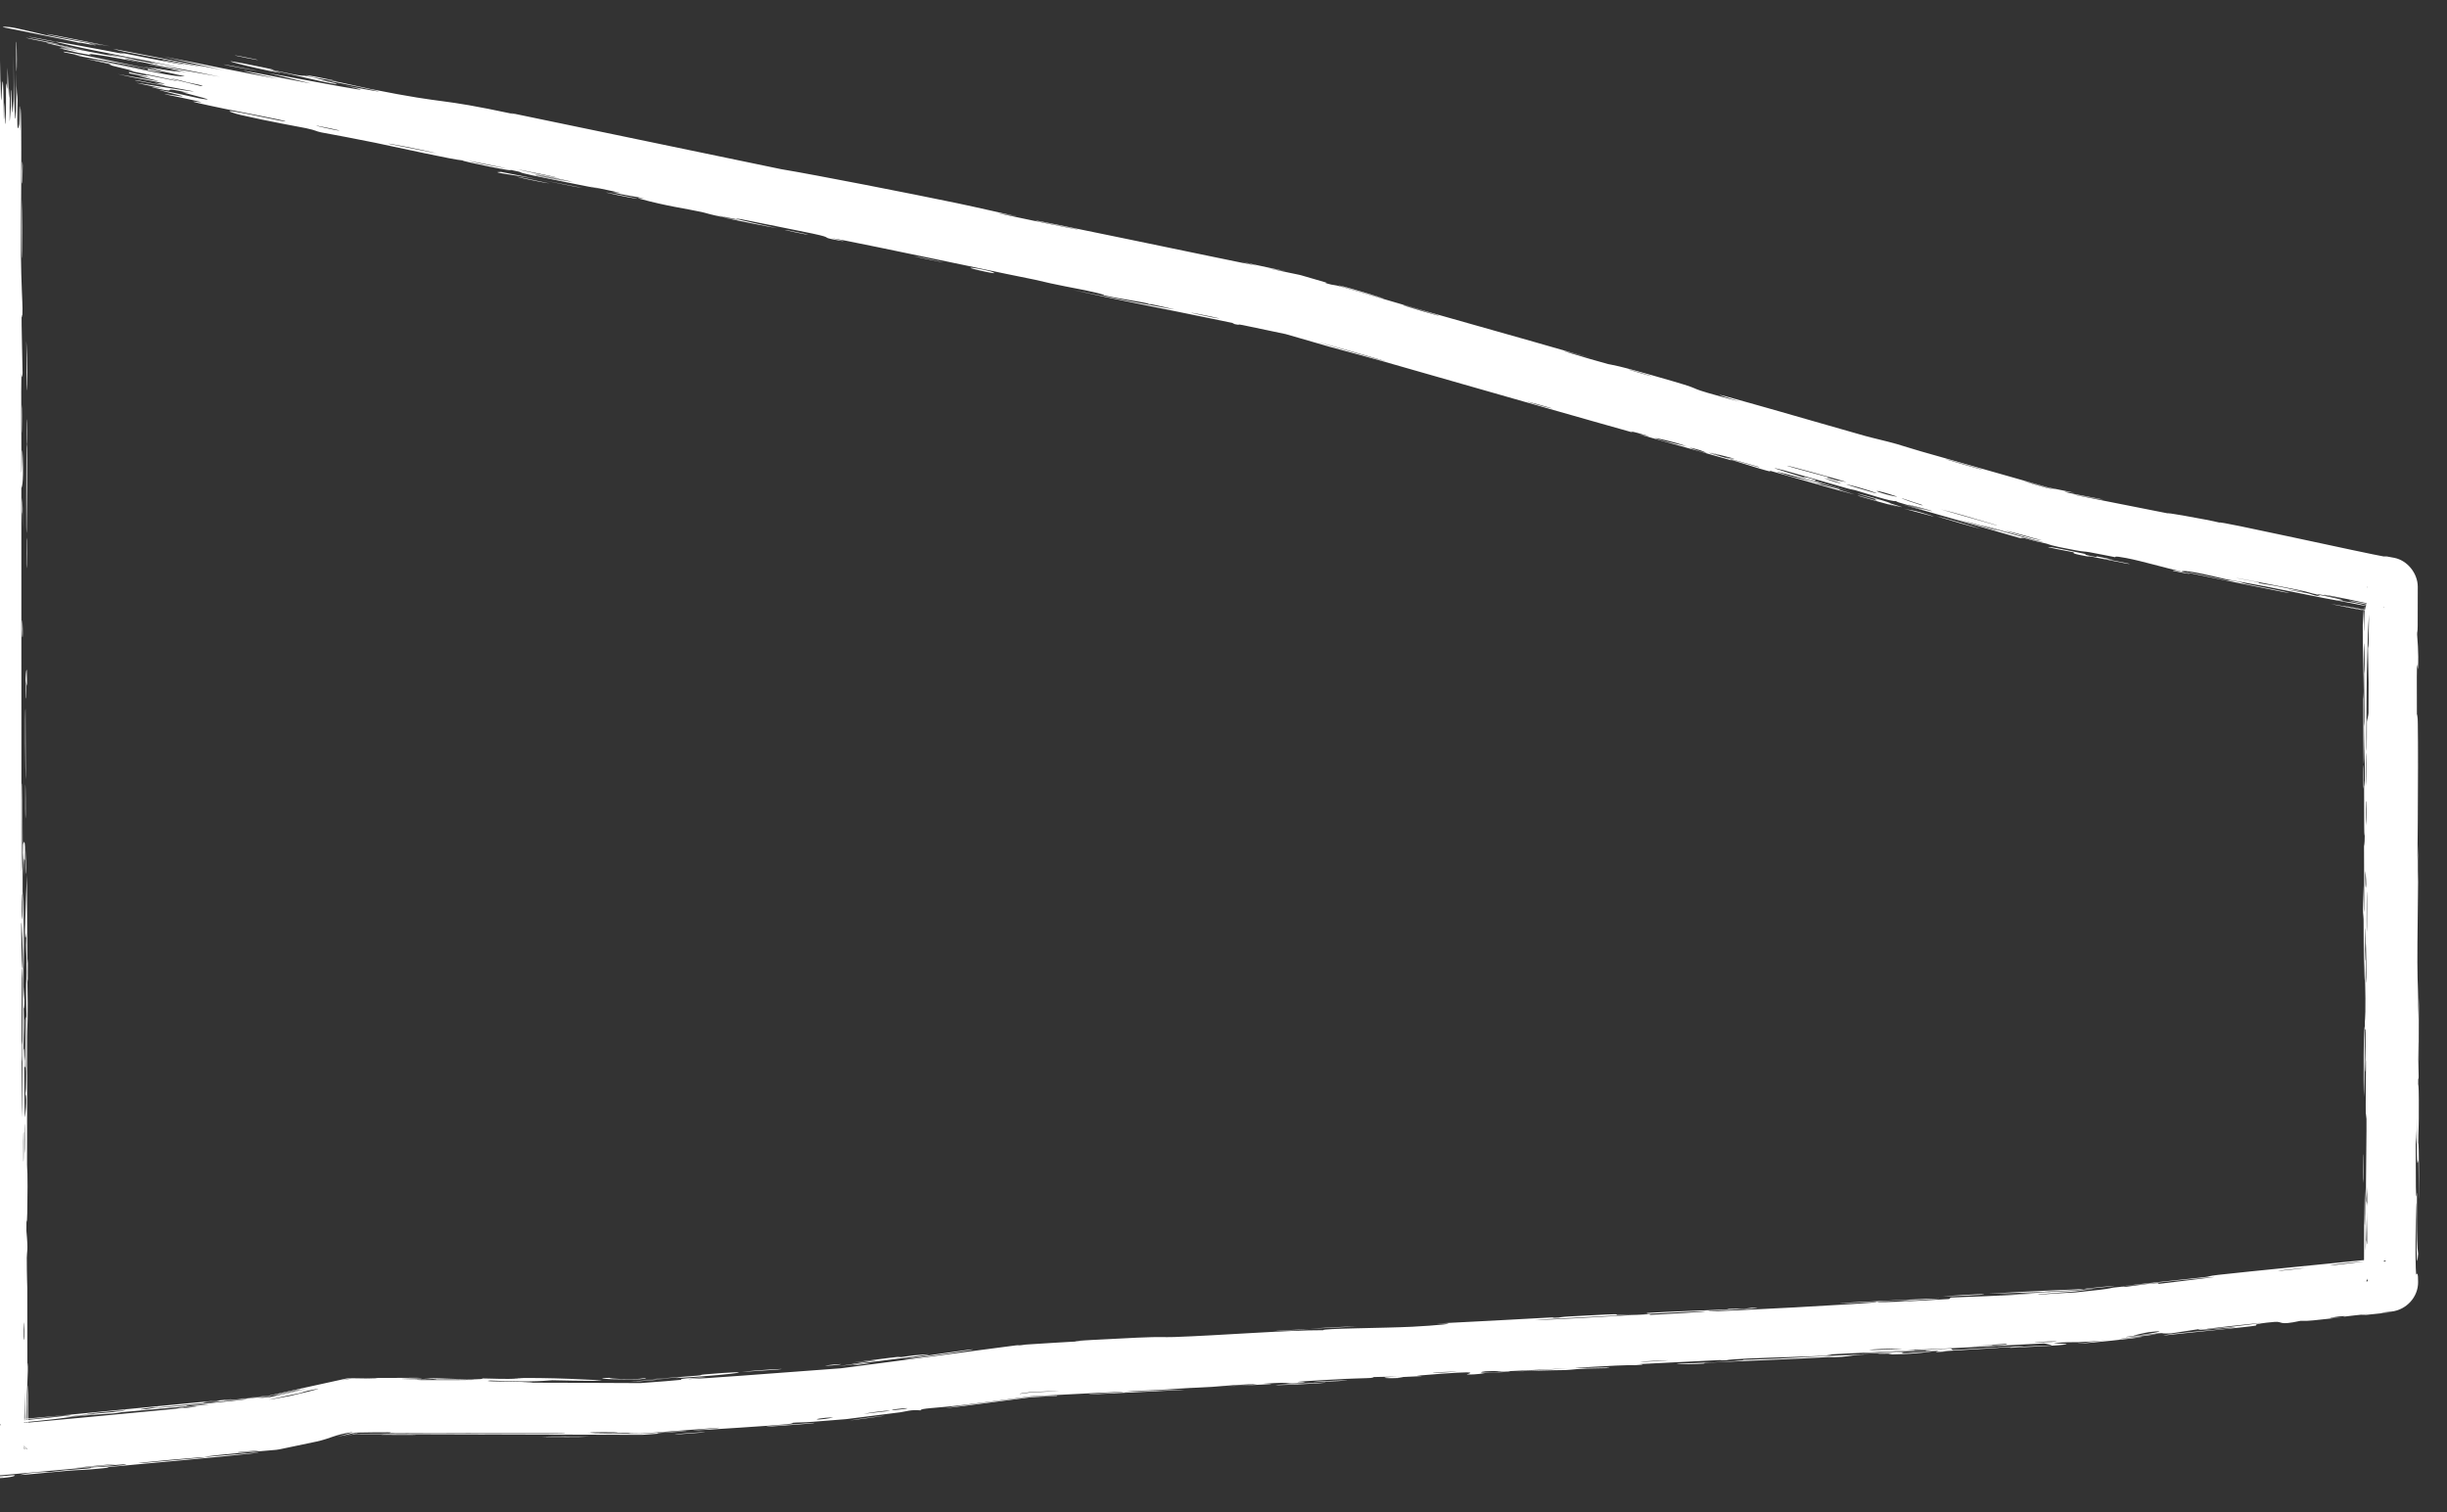 <svg width="563" height="348" viewBox="0 0 563 348" fill="none" xmlns="http://www.w3.org/2000/svg"><rect x="0" y="0" width="563" height="348" fill="#333333" stroke="none"/><g clip-path="url(#a)"><path d="M119.903 40.841C120.876 41.021 124.767 41.865 126.456 42.203C124.504 42.004 116.393 40.191 119.903 40.841ZM295.915 62.451C294.505 62.209 293.095 61.967 291.685 61.726C293.845 62.19 296.413 62.718 298.899 63.233C299 63.253 299.299 63.328 299.398 63.355C301.448 63.942 303.44 64.516 305.089 65.009C305.68 65.186 304.103 64.882 305.504 65.288C306.906 65.695 306.688 65.433 308.735 65.996C311.03 66.629 321.477 69.753 325.108 70.787C334.002 73.319 342.958 75.826 351.895 78.368C356.599 79.7 361.305 81.044 365.995 82.407C351.906 78.547 366.024 82.715 369.977 83.775C370.853 84.009 370.811 83.626 384.883 87.723C393.826 90.327 385.412 88.465 400.431 92.472C389.034 88.857 400.331 92.097 409.346 94.649C410.9 95.089 423.431 98.711 428.978 100.272C430.875 100.806 433.816 101.448 436.332 102.159C438.064 102.648 439.345 103.119 441.916 103.846C451.814 106.642 461.574 109.41 471.426 112.23L470.88 112.098C473.002 112.527 475.128 112.957 477.261 113.389C470.016 112.431 482.834 114.713 483.402 114.85C486.292 115.562 473.099 112.961 478.298 114.084C485.588 115.527 492.878 116.97 500.168 118.413C494.199 117.159 508.165 119.598 510.693 120.265C509.65 119.622 543.832 127.27 549.087 128.176C549.89 128.315 546.295 127.474 550.829 128.356C553.873 128.936 556.247 131.901 556.275 135C556.284 136.681 556.28 139.461 556.254 143.959C556.244 145.785 556.115 145.094 556.127 146.052C556.134 146.625 556.543 150.096 556.317 153.794C556.235 155.145 555.967 146.505 556.074 165.478C556.49 157.922 556.299 191.786 556.195 198.017C556.251 196.772 556.307 195.527 556.363 194.283C556.212 200.442 556.353 201.553 556.346 202.94C556.315 208.532 556.172 216.219 556.185 221.427C556.2 227.523 556.459 227.543 556.358 234.649C556.415 232.963 556.472 231.277 556.529 229.591C556.515 234.498 556.502 239.406 556.488 244.313C556.146 232.949 556.472 246.765 556.479 247.675C556.492 249.127 556.352 247.041 556.369 249.469C556.372 249.72 556.504 249.357 556.518 253.099C556.549 260.918 556.383 259.682 556.385 262.965C556.386 263.266 556.505 262.213 556.533 267.883C556.622 285.904 556.442 267.793 556.425 267.102C556.404 266.194 555.907 272.373 556.083 257.065C556.027 262.205 555.808 262.722 555.802 263.301C555.798 263.813 555.829 272.718 555.836 273.209C555.911 277.587 556.061 273.735 556.088 274.588C556.109 275.286 555.914 286.015 556.365 288.53C555.949 293.663 555.987 285.576 555.923 276.968C555.838 275.712 555.754 285.165 555.755 285.662C555.755 297.856 556.098 291.105 556.317 293.771C556.341 294.064 556.35 294.514 556.351 295C556.383 298.476 553.669 301.42 550.215 301.814C548.392 302.011 546.05 302.161 549.682 302.024C538.678 303.211 545.335 302.334 544.621 302.382C543.544 302.456 539.702 302.948 539.218 302.987C538.509 303.044 540.958 302.68 538.164 302.935C537.7 302.979 533.223 303.632 539.029 303.111C531.282 303.898 531.936 303.986 529.277 303.949C524.005 305.1 525.369 304.005 523.266 304.192C517.671 304.691 519.34 304.985 519.048 305.039C517.031 305.397 501.552 306.859 497.73 307.328C499.206 306.835 509.987 306.039 512.383 305.722C520.372 304.665 501.074 306.739 506.848 305.708C504.421 306.079 501.994 306.451 499.567 306.822C495.066 307.021 501.398 306.237 489.372 307.599C487.428 308.039 497.878 306.669 495.796 307.074C494.568 307.311 487.591 308.067 487.46 308.138C487.329 308.221 493.629 307.478 492.645 307.688C491.213 307.991 480.484 309.07 478.7 309.172C478.627 309.181 478.407 309.196 478.334 309.201C478.017 309.201 477.982 309.187 478.331 309.153C478.404 309.149 478.622 309.133 478.695 309.125C479.324 309.029 481.213 308.799 484.97 308.378C482.425 308.647 480.51 308.725 478.663 308.821C478.594 308.829 478.386 308.844 478.316 308.848C476.615 308.842 474.969 308.855 472.934 309.025C470.188 309.253 485.696 309.109 462.471 310.151C461.966 309.961 471.751 309.625 472.004 309.596C472.359 309.555 470.566 309.159 470.259 309.151C469.172 309.126 445.473 310.565 440.451 310.572C442.448 310.753 422.536 311.514 420.373 311.707C419.797 311.759 421.962 311.823 421.346 311.872C417.503 312.171 407.079 312.384 402.25 312.617C396.846 312.877 397.538 312.991 397.236 313.005C394.858 313.115 396.752 312.921 395.299 312.993C393.103 313.103 378.012 313.834 377.255 313.893C377.034 313.91 379.505 313.956 376.217 314.152C375.648 314.186 375.999 313.968 366.261 314.54C354.533 315.228 374.421 314.383 369.556 314.835C362.004 314.912 362.264 315.196 360.219 315.274C359.962 315.284 359.103 315.292 357.839 315.312C355.62 315.347 352.155 315.42 348.511 315.611C351.616 315.426 354.721 315.241 357.825 315.056C358.825 314.996 359.824 314.936 360.822 314.877C359.967 314.91 358.941 314.956 357.824 315.009C353.666 315.206 348.244 315.501 345.621 315.592C343.998 315.648 345.324 315.375 341.801 315.555C341.053 315.595 338.111 316.245 347.33 315.562C348.077 315.705 343.679 315.806 341.644 315.957C341.336 315.981 340.136 316.341 337.524 316.284C336.898 316.269 343.656 315.055 326.145 316.559C325.581 316.608 327.551 316.62 327 316.67C326.623 316.704 322.143 316.882 321.649 316.922C321.144 316.964 323.312 316.976 322.711 317.03C319.628 317.304 315.55 317.03 321.921 316.751C319.79 316.798 317.658 316.844 315.526 316.891C317.822 317.136 312.188 317.158 309.243 317.315C290.369 318.321 303.021 317.927 299.782 318.209C294.571 318.661 298.528 317.851 290.788 318.419C290.072 318.472 299.452 318.268 281.154 319.028C283.853 318.884 286.552 318.74 289.251 318.596C287.677 318.327 279.504 319.103 278.875 319.139C271.695 319.543 276.544 319.177 265.888 319.884C264.936 319.948 262.857 319.965 260.823 320.109C252.388 320.703 271.968 319.663 272.511 319.776C272.768 319.833 251.706 320.86 250.982 320.863C247.905 320.87 260.526 320.326 258.112 320.265C257.589 320.253 246.786 320.82 236.839 321.33L237.378 321.282C230.628 322.167 224.275 322.994 221.844 323.28C214.933 324.092 211.766 324.027 211.79 324.557C209.776 324.295 208.102 324.868 207.218 324.979C200.537 325.813 198.029 326.125 194.847 326.543C194.777 326.553 194.566 326.573 194.495 326.579C192.581 326.727 190.425 326.9 186.983 327.178C184.952 327.341 183.225 327.314 182.508 327.394C182.091 327.442 182.885 327.551 180.84 327.757C178 328.042 160.883 329.157 159.604 329.159C158.326 329.162 166.824 328.575 165.291 328.537C159.447 328.963 153.834 329.419 147.978 329.849C147.882 329.857 147.596 329.866 147.5 329.867C147.193 329.866 146.885 329.866 146.577 329.865C143.999 329.858 145.323 329.751 144.209 329.748C143.735 329.747 134.833 329.841 135.21 329.881C135.62 329.924 141.76 329.933 147.5 329.95C147.597 329.949 147.887 329.94 147.984 329.932C154.596 329.453 160.676 329.025 156.815 329.416C155.425 329.557 150.486 329.681 151.292 329.922C150.195 330.001 149.098 330.081 148.001 330.16C147.901 330.169 147.601 330.178 147.5 330.179C125.333 330.117 103.167 330.056 81 329.995L82.409 329.84C81.145 330.117 79.882 330.394 78.618 330.671C79.863 330.374 81.123 330.077 82.395 329.78L81 329.933C94.102 329.794 108.451 329.958 121.891 329.939C123.917 329.936 130.765 329.965 129.932 329.814C117.364 329.774 101.738 329.854 89.67 329.755C89.283 329.751 90.701 329.615 89.255 329.593C87.684 329.57 84.056 329.634 81 329.681L82.341 329.534C80.195 330.046 78.337 330.484 77.726 330.595C77.476 330.637 82.329 329.375 80.817 329.594C76.935 330.156 76.106 331.005 72.822 331.727C71.789 331.954 68.343 332.665 64.335 333.506C64.185 333.54 63.736 333.609 63.583 333.625C57.629 334.12 50.453 334.74 47.894 335.102C43.306 335.751 60.727 334.003 59.456 334.298C47.68 335.594 35.722 336.546 24.581 337.629C24.385 337.648 26.102 337.621 23.618 337.876C19.294 338.321 18.14 338.238 16.032 338.408C13.758 338.592 5.729 339.384 4.648 339.417C4.511 339.421 6.12 339.076 6.366 339.047C9.857 338.636 11.123 338.764 11.442 338.736C12.639 338.632 13.805 338.426 14.896 338.327C16.694 338.166 17.691 338.159 20.063 337.941C21.7 337.79 20.105 337.773 21.682 337.631C22.261 337.579 28.541 337.367 29.086 336.921C29.175 336.847 14.817 338.138 0.567 339.453C-3.121 339.839 -5.946 337.207 -5.98 333.5C-5.944 320.861 -5.933 308.305 -5.98 305.901C-6.027 310.298 -6.074 314.695 -6.121 319.092C-6.006 310.163 -6.32 299.436 -5.856 298.677C-5.818 265.565 -5.78 232.453 -5.742 199.341C-5.703 193.429 -5.405 196.671 -5.492 186.943C-5.587 189.457 -5.682 191.971 -5.777 194.484C-5.71 189.499 -5.58 167.407 -5.641 163.831C-5.649 163.368 -5.919 162.726 -5.942 157.205C-5.963 152.307 -5.761 151.52 -5.722 148.902C-5.69 146.703 -5.743 144.234 -5.732 143.581C-5.723 143.08 -5.599 142.882 -5.578 141.678C-5.511 137.874 -5.859 140.957 -5.46 137.181C-5.444 138.1 -5.429 139.019 -5.414 139.939C-5.356 135.348 -5.175 129.077 -5.085 135.839C-5.07 137.001 -5.189 136.003 -5.189 136.87C-5.167 170.822 -4.935 143.71 -5.12 131.812C-4.943 128.756 -5.051 111.63 -5.016 111.061C-4.966 110.27 -4.824 113.2 -4.702 109.359C-4.676 108.551 -4.775 85.653 -4.54 93.898C-4.491 95.6 -4.542 106.578 -4.535 109.225C-4.16 102.998 -4.698 88.401 -4.684 86.76C-4.626 80.138 -4.359 99.48 -4.315 84.563C-4.282 73.093 -4.532 83.862 -4.639 79.45C-4.699 76.971 -4.423 63.991 -4.781 64.343C-4.819 59.888 -4.63 62.495 -4.616 61.946C-4.604 61.408 -4.711 52.648 -4.636 49.804C-4.626 49.459 -4.441 50.545 -4.425 50.188C-4.399 49.495 -4.436 41.046 -4.452 40.707C-4.463 40.491 -4.626 42.505 -4.665 41.677C-4.711 40.712 -4.672 32.583 -4.719 32.135C-4.789 31.501 -4.743 41.537 -4.925 39.865C-4.879 35.239 -5.001 27.702 -5.147 24.648C-5.105 25.397 -5.099 29.882 -5.114 31.439C-5.38 30.706 -5.377 21.075 -5.166 24.367C-5.279 22.275 -5.339 23.704 -5.446 22.525C-5.473 22.216 -5.479 19.242 -5.525 18.669C-5.534 18.594 -5.635 21.663 -5.689 21.048C-5.787 19.936 -5.765 10.92 -5.739 10.182C-5.666 8.106 -5.578 15.457 -5.466 16.07C-5.449 16.157 -5.228 9.904 -5.209 9.81C-5 9.444 -5.15 16.402 -4.963 15.606C-4.923 13.885 -4.883 12.165 -4.843 10.444C-4.653 17.081 -4.751 29.359 -4.535 32.525C-4.599 22.685 -4.591 12.387 -4.104 12.409C-3.899 12.416 -3.778 16.661 -3.726 16.497C-3.539 15.871 -3.742 9.978 -3.732 9.761C-3.721 9.582 -3.71 9.5 -3.699 9.5C-3.699 9.5 -3.699 9.5 -3.699 9.5C-3.59 9.5 -3.511 17.901 -3.461 18.321C-3.372 19.028 -3.007 15.289 -2.926 15.295C-2.91 15.425 -2.824 21.407 -2.683 19.389C-2.54 17.347 -2.537 12.11 -2.523 11.927C-2.437 10.927 -2.36 20.086 -2.309 20.359C-2.284 20.503 -2.128 15.584 -2.083 15.441C-2.038 15.319 -1.939 19.057 -1.797 20.53C-1.692 21.628 -1.611 18.43 -1.594 18.992C-1.583 19.394 -1.585 28.048 -1.566 28.474C-1.539 29.107 -1.412 27.08 -1.381 27.375C-1.335 27.794 -1.381 30.588 -1.334 30.225C-1.299 29.951 -0.864 19.118 -0.748 19.188C-0.549 19.311 -1.006 30.785 -0.223 20.109C-0.218 20.034 -0.274 17.436 -0.269 17.363C-0.125 15.76 0.097 24.09 0.058 13.904C0.308 32.852 0.356 16.262 0.69 19.066C0.819 20.148 0.872 27.494 0.891 27.528C1.054 26.814 0.927 24.474 1.007 23.678C1.052 23.24 1.224 29.812 1.336 28.333C1.393 27.569 1.373 20.592 1.384 20.304C1.49 17.543 1.604 20.929 1.68 20.322C1.73 19.919 1.734 15.71 1.743 15.6C1.762 15.423 1.966 21.139 2.038 22.33C2.093 23.235 2.179 19.837 2.203 20.469C2.347 24.274 1.98 32.371 2.494 24.569C2.526 24.093 2.513 21.141 2.52 21.055C2.665 19.231 2.678 24.664 2.797 25.637C3.003 27.305 2.888 19.495 3.033 25.991C3.167 21.118 3.161 18.403 3.124 12.702C3.228 28.488 3.761 34.06 3.747 16.533C3.739 22.109 4.039 21.49 4.044 23.153C4.047 24.188 3.749 32.272 4.419 28.565C4.502 28.1 4.396 23.19 4.567 24.727C4.524 36.513 4.676 24.977 4.699 24.965C5.094 25.118 4.77 53.916 4.815 58.864C4.868 64.606 5.179 69.709 5.179 70.957C5.179 75.064 5.021 71.656 4.963 72.574C4.906 73.505 5.208 85.182 5.191 85.765C5.125 88.027 4.938 85.731 4.928 85.966C4.814 88.767 4.96 104.45 4.917 108.84C5.038 108.704 5.048 99.889 5.243 105.393C5.47 111.802 4.935 112.169 4.911 112.336C4.916 141.7 4.921 171.063 4.926 200.427C5.211 200.061 4.996 180.864 5.034 180.427C5.256 177.863 5.252 210.293 5.151 214.271C5.213 211.249 5.274 208.227 5.336 205.204C5.663 210.365 5.238 221.786 5.382 229.25C5.429 231.661 5.555 227.031 5.564 227.126C5.691 229.837 5.593 234.185 5.423 230.934C5.586 237.55 5.406 236.583 5.392 241.66C5.392 241.921 5.524 239.742 5.578 243.759C5.604 245.641 5.604 255.679 5.72 257.023C5.768 257.576 6.281 252.484 5.84 251.855C6.055 240.937 5.639 248.366 5.649 244.125C5.651 243.474 5.897 244.971 5.782 234.289C6.225 236.324 5.893 248.624 5.947 250.732C6.058 255.08 6.287 237.162 5.941 233.875C6.287 235.411 5.988 232.604 6.002 228.609C6.017 224.237 6.12 226.143 6.121 223.777C6.124 217.307 5.879 219.989 6.099 214.655C5.417 219.855 6.009 205.524 6.188 201.348C6.223 208.143 6.257 214.938 6.292 221.733C6.328 221.344 6.364 220.956 6.399 220.568C6.394 222.357 6.389 224.147 6.384 225.937C6.35 225.65 6.316 225.363 6.281 225.076C6.504 234.305 6.254 236.557 6.251 237.31C6.222 246.997 6.224 258.186 6.223 267.981C6.223 269.45 6.446 268.442 6.271 279.152C6.216 282.569 6.042 279.343 6.068 283.216C6.54 288.06 6.164 287.968 6.163 289.409C6.163 293.541 6.28 296.068 6.281 296.45C6.299 301.556 6.28 309.035 6.297 314.644C6.299 314.749 6.444 311.83 6.401 315.474C6.388 316.553 5.946 324.894 5.929 333.5L-0.562 327.598C1.024 327.45 2.618 327.287 4.175 327.107C2.592 327.232 1.009 327.357 -0.573 327.482L6.045 333.5C6.061 332.478 6.078 331.456 6.094 330.434C6.084 330.971 6.08 332.074 6.082 333.5L-0.577 327.445C6.106 326.8 19.898 325.356 15.569 325.631C12.351 325.836 4.557 326.979 3.662 326.679C10.795 326.115 50.114 322.198 53.185 321.995C53.61 321.967 51.015 322.339 51.602 322.299C52.056 322.268 61.064 321.381 62.264 321.314C62.979 321.275 59.005 321.73 59.333 321.744C59.427 321.745 60.718 321.635 62.427 321.48L61.688 321.596C65.09 320.855 70.178 319.713 70.577 319.518C67.881 320.181 60.254 321.82 64.219 320.804C64.729 320.674 67.413 320.18 68.033 320.021C71.484 319.137 66.631 320.185 61.621 321.293L62.397 321.17C58.995 321.491 55.521 321.829 54.429 321.932C56.831 321.66 59.52 321.381 62.39 321.097L61.605 321.221C67.178 319.961 73.454 318.595 79.609 317.239C79.889 317.18 80.713 317.084 81 317.087C86.173 317.097 91.266 317.096 95.82 317.05C101.034 317.18 88.09 317.249 93.99 317.357C106.227 317.58 97.246 317.177 97.626 317.161C100.665 317.03 111.019 317.732 111.024 317.197C115.461 317.278 114.025 317.345 120.286 317.275C119.462 317.238 118.639 317.201 117.815 317.164C124.767 316.855 139.479 317.636 138.377 317.695C135.412 317.855 127.75 317.606 127.095 317.612C126.126 317.621 123.449 318.163 112.849 317.678C108.508 318.042 129.65 317.924 120.03 318.172C124.403 318.144 137.942 318.25 147.5 318.273L147.108 318.288C151.737 317.951 155.428 317.665 156.678 317.519C157.135 317.463 154.975 317.262 161.573 316.951C164.706 316.803 157.169 317.375 158.605 317.349C160.806 317.31 176.753 316.133 193.613 314.854L193.338 314.882C210.241 312.684 228.066 310.333 233.742 309.591C234.476 309.496 234.221 309.642 234.943 309.548C235.18 309.517 235.484 309.475 235.843 309.425C235.924 309.416 236.165 309.392 236.247 309.389C239.263 309.209 246.122 308.74 249.69 308.609C241.405 308.812 257.474 307.999 261.563 307.819C267.769 307.546 267.395 307.763 270.078 307.672C280.416 307.322 296.4 306.059 304.447 306.1C303.987 305.686 318.339 305.625 324.854 305.306C329.957 305.056 337.346 304.4 330.45 304.566C339.259 304.15 348.527 303.609 356.789 303.172C357.016 303.16 357.153 303.157 357.235 303.158C357.648 303.164 356.666 303.301 358.61 303.195C358.821 303.182 359.107 303.042 361.107 302.929C377.621 301.996 369.596 302.665 372.691 302.59C374.423 302.548 375.7 302.506 376.637 302.467C369.761 302.827 362.132 303.237 357.251 303.497C355.299 303.601 353.786 303.681 352.937 303.724C353.557 303.761 355.139 303.714 357.258 303.619C363.844 303.323 375.616 302.56 379.787 302.409C379.978 302.403 379.32 302.589 379.514 302.581C379.518 302.58 379.522 302.58 379.526 302.58C381.591 302.489 394.735 301.778 392.019 301.729C391.29 301.717 385.239 302.018 378.063 302.392C380.004 302.261 378.545 302.161 378.887 302.137C383.04 301.845 393.231 301.506 396.845 301.348C397.671 301.312 397.606 301.205 397.741 301.198C401.028 301.059 399.696 301.441 403.05 300.949C409.019 301.045 391.903 301.562 393.12 301.757C394.056 301.907 432.031 299.911 431.902 299.607C432.035 299.634 432.559 299.649 433.633 299.642C436.013 299.628 446.583 299.069 448.405 298.921C448.712 298.894 448.574 298.601 448.956 298.579C449.911 298.524 462.843 298.116 467.66 297.699C465.052 297.786 462.444 297.874 459.836 297.962C475.574 297.176 473.137 297.207 467.889 297.379C467.626 297.391 467.371 297.392 467.12 297.404C463.053 297.54 457.839 297.735 457.759 297.716C457.533 297.659 472.281 296.88 477.712 296.706L477.395 296.73C479.251 296.569 480.017 296.539 478.719 296.746C478.593 296.766 478.101 296.82 477.412 296.891L477.72 296.867C474.512 297.024 467.047 297.34 472.085 297.253C472.678 297.243 475.368 297.1 477.725 296.975L477.423 296.998C479.321 296.793 481.002 296.61 481.188 296.601C482.306 296.542 480.216 296.828 477.443 297.19L477.734 297.168C473.556 297.483 467.838 297.887 469.114 297.948C471.677 297.7 474.69 297.542 477.746 297.39L477.466 297.411C479.404 297.208 481.36 297.007 483.227 296.791C485.41 296.539 485.93 296.333 486.2 296.302C490.225 295.84 487.98 296.234 489.324 296.089C490.046 296.011 497.95 294.844 496.498 295.462C522.621 292.379 503.698 294.365 487.654 296.074C492.707 295.374 502.657 294.413 507.113 293.906C508.712 293.724 507.748 293.669 510.448 293.355C515.857 292.725 541.183 290.236 548.92 289.473L543.942 295C543.944 294.786 543.945 294.586 543.946 294.399C543.949 294.613 543.952 294.813 543.955 295L548.922 289.485C545.754 289.874 546.489 289.926 548.943 289.685L544.156 295C544.158 294.728 544.158 294.436 544.157 294.125C544.145 290.825 543.921 293.597 543.897 292.953C543.872 292.263 543.978 276.785 543.949 274.21C544.03 285.863 544.198 283.234 544.215 273.343C544.264 274.773 544.312 276.203 544.36 277.633C544.292 271.836 544.549 259.648 544.472 256.296C544.46 255.771 544.319 257.659 544.312 257.364C544.252 254.425 544.396 244.425 544.348 243.96C544.308 243.565 544.189 247.831 544.131 246.248C544.119 245.917 544.31 241.805 544.263 237.755C544.246 236.252 544.112 237.157 544.104 236.778C544.04 233.623 544.265 235.485 544.229 229.719C544.202 225.495 543.982 222.348 544.055 216.51C543.775 235.679 543.892 219.565 543.807 211.549C543.794 210.265 543.551 211.366 543.669 203.691C544.107 220.024 543.901 199.034 543.906 194.74C543.907 194.505 544.067 194.424 544.069 192.318C544.069 192.14 543.961 192.396 543.953 190.439C543.875 171.877 543.997 183.746 544.103 180.219C544.149 178.717 543.996 169.691 543.992 167.26C543.992 166.701 544.104 166.958 544.1 164.795C544.092 160.969 543.972 157.54 543.963 155.015C543.962 154.72 544.139 154.708 544.082 149.92C544.066 148.574 544.003 147.062 543.952 148.974C543.785 155.315 544.074 167.342 543.907 174.508C543.755 181.043 543.741 160.437 543.74 159.365C543.739 158.971 543.827 162.996 543.845 158.907C543.859 155.416 543.553 149.034 543.62 143.831C543.625 143.434 543.884 139.277 543.899 139.468C543.91 139.642 543.967 146.027 544.042 145.1C544.05 144.989 544.048 140.932 544.104 140.402C544.172 139.753 544.84 138.004 544.857 137.138C544.897 134.955 544.751 136.309 544.756 135L548.57 139.652C548.545 139.647 548.52 139.642 548.494 139.637C545.474 139.01 535.022 136.718 534.636 136.877C536.366 137.237 538.096 137.597 539.827 137.957C530.18 136.052 534.271 136.97 532.896 136.74C531.416 136.492 531.869 136.375 528.623 135.706C527.916 135.561 514.308 132.882 514.539 133.015C522.086 134.386 519.249 134.075 519.595 134.149C520.909 134.428 522.62 134.627 524.387 134.983C536.817 137.492 524.233 135.202 527.158 135.845C528.164 136.066 530.201 136.351 530.628 136.442C532.018 136.741 532.009 136.9 532.941 137.073C535.116 137.478 532.628 136.753 532.802 136.776C534.767 137.026 542.326 138.715 537.552 138.008C540.372 138.661 540.763 138.438 542.99 139.004C547.418 140.128 540.727 138.728 538.904 138.403C532.362 137.238 530.452 136.74 521.223 134.934C517.9 134.283 513.939 133.637 512.396 133.337C511.425 133.147 502.359 130.826 501.936 131.537C498.388 130.75 492.9 129.128 489.226 128.418C485.927 127.78 486.92 128.26 486.611 128.209C486.136 128.131 482.156 127.313 480.801 127.081C479.213 126.811 479.98 127.072 477.466 126.613C471.21 125.47 471.429 125.226 470.791 125.08C469.821 124.858 469.032 124.683 468.391 124.545C468.302 124.527 468.039 124.465 467.952 124.439C463.791 123.194 465.935 124.122 464.52 123.749C463.006 123.349 441.924 117.19 437.45 116.022C439.275 116.483 441.099 116.944 442.924 117.404C439.734 116.314 436.223 115.613 436.249 115.293C435.453 115.595 428.862 113.366 426.851 112.808C426.058 112.588 426.097 112.689 425.105 112.411C421.233 111.325 412.529 108.777 410.419 108.222C401.293 105.822 424.411 112.727 426.232 113.265C422.577 112.219 401.858 106.442 411.301 109.383C412.76 109.838 415.427 110.36 416.255 110.586C421.859 112.12 417.409 111.065 417.841 111.209C418.578 111.451 422.309 112.308 423.273 112.606C423.595 112.706 421.46 112.29 426.788 113.81C424.118 113.237 409.179 108.834 407.202 108.316C406.498 108.131 410.781 109.747 398.064 105.743C398.203 105.819 398.341 105.896 398.48 105.972C391.338 103.955 384.197 101.938 377.055 99.922C377.853 100.064 381.905 101.046 376.848 99.643C373.937 98.836 376.037 99.623 375.77 99.552C374.42 99.195 361.514 95.519 348.095 91.695C335.469 88.081 322.397 84.336 318.06 83.107C315.016 82.244 306.497 79.963 305.85 79.781C303.955 79.247 299.713 78.015 295.555 76.807L296.067 76.933C291.65 76 287.327 75.086 285.905 74.803C284.165 74.457 285.786 74.948 284.236 74.62C282.795 74.315 284.319 74.48 283.892 74.385C280.354 73.6 253.362 68.218 246.99 66.76C250.893 67.609 270.473 71.355 270.102 71.172C270.02 71.141 265.298 70.051 264.308 69.902C262.717 69.443 257.087 68.676 254.084 67.977C253.744 67.898 255.133 67.963 249.752 66.81C247.898 66.413 243.003 65.575 238.149 64.378C235.521 63.869 228.774 62.457 221.185 60.864L221.195 60.867C208.272 58.177 192.906 54.969 191.266 54.784C191.188 54.781 196.418 55.934 192.854 55.302C188.117 54.462 192.435 54.908 186.951 53.746C186.125 53.571 170.84 50.483 170.334 50.406C165.659 49.694 178.988 52.526 178.796 52.515C178.316 52.489 167.216 50.258 166.768 50.149C166.343 50.044 175.453 51.584 164.558 49.475C165.796 49.768 167.033 50.061 168.271 50.353C163.144 49.379 162.701 49.062 161.465 48.795C157.624 47.964 153.391 47.44 147.306 45.769C145.697 45.327 148.43 45.762 148.229 45.704C146.299 45.157 143.72 45.033 140.833 44.14C140.615 44.072 147.508 45.304 135.523 42.848C136.342 43.044 137.162 43.241 137.981 43.438C136.278 43.154 124.136 40.704 122.507 40.355C117.747 39.334 121.946 39.987 117.148 39.029C120.167 39.932 105.583 36.98 106.47 36.917C104.374 36.795 92.038 34.03 86.219 32.83C84.543 32.484 82.067 32.004 79.758 31.559L79.802 31.567C77.048 31.057 74.535 30.597 73.901 30.463C72.481 30.163 72.954 30.047 70.392 29.494C69.662 29.337 61.98 27.973 55.305 26.437C54.011 26.14 51.345 25.258 53.781 25.65C57.952 26.321 65.731 28.145 65.671 27.923C65.597 27.683 55.019 25.727 52.184 25.138C39.098 22.418 46.715 23.683 46.392 23.547C45.551 23.205 38.385 21.795 38.089 21.721C36.863 21.408 41.967 22.277 42.064 22.189C42.183 22.073 35.325 20.466 36.904 20.731C39.164 21.11 45.471 22.566 45.875 22.636C51.139 23.54 44.02 21.811 42.072 21.268C41.481 21.102 43.886 21.497 43.392 21.385C35.841 19.677 41.705 21.506 36.664 20.465C32.166 19.537 38.003 20.478 37.834 20.432C37.614 20.376 32.229 19.301 31.4 19.062C30.991 18.944 45.071 21.312 44.522 21.019C40.046 20.175 35.571 19.332 31.096 18.489C30.792 18.188 37.184 19.628 37.853 19.735C39.2 19.951 35.493 19.097 35.668 19.055C35.763 19.026 40.174 19.724 36.232 18.874C34.877 18.581 31.992 18.181 27.073 17.036C44.347 20.228 32.432 17.738 31.94 17.556C31.459 17.375 39.723 18.807 29.731 16.869C29.387 16.331 29.974 16.768 32.828 17.249C36.323 17.838 28.319 16.103 41.001 18.725C40.319 18.371 30.105 16.369 29.568 16.245C29.104 16.137 31.395 16.482 30.592 16.287C21.1 13.987 27.639 15.472 24.918 14.664C24.676 14.592 15.647 12.708 22.543 14.03C35.105 16.44 40.291 17.776 42.526 17.551C33.299 15.44 21.971 13.632 19.148 13.081C14.827 12.238 19.327 12.991 18.802 12.85C18.619 12.801 14.895 12.077 14.847 12.057C12.29 11.044 31.417 15.321 37.486 16.432C35.878 16.038 34.27 15.644 32.663 15.251C34.864 15.683 37.065 16.114 39.267 16.546C28.811 14.328 38.908 16.417 41.6 16.538C42.205 16.565 35.287 15.357 43.193 16.662C37.409 15.46 39.273 15.744 34.004 14.819C34.171 14.688 46.012 16.841 50.685 17.679C34.27 14.251 43.536 16.686 29.375 13.569C26.699 13.245 33.495 14.547 32.935 14.47C30.926 14.195 26.307 13.09 20.609 12.389C19.681 12.275 23.511 13.246 17.786 12.105C17.153 11.978 13.539 11.081 13.592 11.078C14.103 11.036 17.703 11.801 17.864 11.773C18.015 11.746 13.979 10.983 13.969 10.965C13.879 10.767 17.343 11.563 16.847 11.409C15.778 11.075 1.36 7.84 20.251 11.685C4.504 8.777 18.202 11.479 24.334 12.612C25.898 12.901 26.313 12.876 28.543 13.279C31.412 13.797 34.749 14.508 36.232 14.781C37.827 15.075 28.834 13.044 41.897 15.7C35.289 14.143 23.483 12.08 16.979 10.617C3.857 7.667 26.258 12.015 28.596 12.442C29.22 12.556 27.164 12.005 27.58 12.078C28.26 12.199 40.952 14.773 42.228 14.905C43.5 15.036 37.573 13.991 37.205 13.793C36.955 13.659 52.31 16.543 44.024 14.849C38.313 13.681 27.707 11.925 26.001 11.224C34.417 12.856 42.832 14.489 51.248 16.121C46.671 15.078 42.095 14.036 37.518 12.993C46.965 14.816 55.096 16.578 64.099 18.158C42.64 13.476 71.161 19.199 71.485 19.209C71.596 19.199 63.185 17.177 61.833 16.844C66.813 17.737 78.467 19.978 81.985 20.514C81.992 20.516 82.013 20.52 82.02 20.521C83.259 20.719 83.488 20.698 82.062 20.32C82.054 20.318 82.032 20.314 82.025 20.312C81.368 20.143 80.362 19.901 78.944 19.574C79.72 19.759 80.861 19.981 82.048 20.195C82.056 20.196 82.078 20.201 82.086 20.202C84.578 20.669 87.276 21.104 87.226 21.081C86.937 20.942 84.629 20.443 82.144 19.918C82.136 19.917 82.112 19.912 82.104 19.91C78.499 19.177 74.523 18.393 75.778 18.536C77.514 18.733 79.687 19.259 82.126 19.802C82.134 19.803 82.158 19.808 82.166 19.81C83.182 20.044 84.244 20.281 85.34 20.499C104.442 24.298 99.409 22.239 118.508 26.316C118.135 26.203 117.761 26.09 117.388 25.977C138.171 30.295 158.954 34.612 179.736 38.93C187.934 40.296 209.624 44.55 220.252 46.763C220.891 46.897 222.275 47.196 223.923 47.556C223.925 47.557 223.932 47.558 223.935 47.559C227.8 48.41 233.117 49.596 233.669 49.73C235.126 50.087 227.047 48.438 230.675 49.292C231.442 49.471 249.222 53.215 247.984 52.784C245.994 52.352 239.736 51.147 238.723 50.896C231.608 49.131 286.417 60.694 289.158 61.141C287.955 60.836 286.751 60.53 285.547 60.224C289.003 60.966 292.459 61.709 295.915 62.451ZM134.041 43.241C131.929 42.984 126.746 41.79 123.659 41.207C119.393 40.402 112.032 39.571 115.277 39.557C121.532 40.785 127.787 42.013 134.041 43.241ZM225.235 62.201C221.068 61.245 224.39 61.552 227.789 62.412C228.166 62.508 230.873 63.493 225.235 62.201ZM181.387 53.027C181.565 53.058 185.181 53.809 185.306 53.841C188.521 54.652 177.618 52.387 181.387 53.027ZM391.181 103.6C386.647 102.327 389.835 103.585 392.69 104.253C392.869 104.295 391.48 103.684 391.181 103.6ZM387.962 102.675C384.527 101.383 377.274 99.957 382.923 101.5C383.472 101.65 388.121 102.735 387.962 102.675ZM210.353 58.993C210.847 58.975 215.155 59.916 216.994 60.321C216.922 60.414 212.164 59.351 210.353 58.993ZM318.898 83.194C319.103 83.158 304.367 78.953 303.331 78.781C305.67 79.397 318.706 83.224 318.898 83.194ZM356.729 93.859C356.36 93.738 351.262 92.312 351.388 92.432C353.845 93.241 358.392 94.407 356.729 93.859ZM431.855 115.24C432.137 115.299 428.464 113.722 437.408 116.617C438.721 117.041 433.946 115.822 434.412 115.974C435.39 116.289 436.165 116.527 436.791 116.708C432.572 115.552 428.195 114.327 427.781 114.177C425.835 113.471 431.731 115.213 431.855 115.24ZM471.961 125.921C472.861 126.016 478.497 127.188 479.775 127.479C479.995 127.529 478.99 127.552 481.535 128.045C483.579 128.439 480.574 127.609 484.542 128.44C488.553 129.279 483.154 128.362 483.502 128.444C483.97 128.552 490.204 129.696 489.985 129.786C489.822 129.852 483.177 128.456 481.527 128.147C479.414 127.751 481.938 128.421 478.422 127.682C476.212 127.218 477.495 127.185 477.031 127.078C476.641 126.988 468.871 125.601 471.973 125.924C471.969 125.923 471.965 125.922 471.961 125.921ZM437.933 117.02C437.614 116.939 437.241 116.838 436.791 116.708C437.174 116.813 437.556 116.917 437.933 117.02ZM146.164 45.599C148.323 46.13 141.84 44.916 139.417 44.303C139.393 44.203 145.82 45.514 146.164 45.599ZM441.899 117.908C448.131 119.755 443.506 118.541 437.933 117.02C439.712 117.471 439.807 117.288 441.899 117.908ZM264.308 69.902C264.572 69.978 264.736 70.046 264.746 70.103C264.053 69.899 263.996 69.855 264.308 69.902ZM279.137 73.065C284.26 73.955 273.917 71.825 273.959 71.954C273.98 72.004 278.932 73.029 279.137 73.065ZM396.987 105.269C396.534 105.123 403.775 106.665 393.358 104.09C398.847 105.713 393.024 104.112 393.098 104.179C393.288 104.363 402.568 106.879 404.601 107.513C406.266 107.754 398.482 105.749 396.999 105.272C396.995 105.271 396.991 105.27 396.987 105.269ZM544.407 140.533C543.104 140.407 539.06 139.555 536.326 139C537.63 139.127 541.674 139.979 544.407 140.533ZM6.443 319.012C6.49 326.372 6.439 331.265 6.372 333.5L-0.604 327.157C1.236 327.038 1.278 327.102 -0.589 327.315L6.213 333.5C6.181 331.742 6.178 328.309 6.241 323.112C6.245 322.77 6.389 317.852 6.443 319.012ZM148.315 317.116C149.112 317.159 148.41 317.277 147.042 317.412L147.5 317.395C145.748 317.436 142.912 317.424 140.719 317.37C139.834 317.348 136.559 317.112 140.298 317.066C140.195 317.31 144.503 317.424 147.5 317.282L147.033 317.299C147.5 317.242 147.935 317.18 148.315 317.116ZM445.473 118.77C447.336 119.138 452.908 120.839 455.854 121.701C454.017 121.312 448.07 119.559 445.473 118.77ZM47.505 322.784C49.512 322.611 50.846 322.279 50.498 322.296C48.941 322.366 45.209 322.886 47.505 322.784ZM427.393 113.601C427.162 113.438 434.608 115.463 435.062 115.832C433.48 115.364 427.561 113.709 427.393 113.601ZM539.264 139.433C538.099 139.152 544.198 140.286 546.029 140.7C545.862 140.767 540.028 139.617 539.264 139.433ZM78.683 317.63C78.952 317.573 79.281 317.502 79.649 317.422C79.921 317.364 80.722 317.272 81 317.274C83.095 317.284 86.397 317.278 86.82 317.208C87.324 317.125 83.059 317.132 81 317.206C80.719 317.203 79.91 317.297 79.635 317.356C79.174 317.476 78.828 317.573 78.683 317.63ZM6.056 78.626C6.092 78.399 6.358 85.378 6.291 88.48C6.162 94.371 6.03 78.873 6.056 78.626ZM28.534 324.696C22.853 325.043 29.158 324.63 28.891 324.451C25.08 324.807 15.6 325.7 22.136 325.278C23.409 325.196 26.757 324.852 28.534 324.696ZM33.764 324.266C34.365 324.143 38.427 323.547 34.9 323.898C33.269 324.061 30.662 324.541 33.764 324.266ZM6.146 121.867C5.966 126.965 6.063 103.594 6.094 102.922C6.111 102.567 6.126 102.334 6.14 102.202C6.083 101.344 6.072 96.929 6.217 96.418C6.205 97.742 6.218 101.355 6.202 101.775C6.195 101.956 6.188 102.091 6.182 102.184C6.307 103.741 6.18 120.889 6.146 121.867ZM5.961 160.592C5.695 154.758 6.147 153.725 6.161 154.228C6.346 160.579 6.013 156.437 5.997 156.632C5.971 157.075 6.126 161.587 5.961 160.573C5.961 160.579 5.961 160.586 5.961 160.592ZM6.072 129.804C6.066 129.565 6.08 124.667 6.087 124.466C6.239 120.452 6.2 134.31 6.072 129.804ZM502.332 131.672C505.762 132.404 502.356 131.893 500.083 131.377C499.896 131.334 499.306 131.027 502.332 131.672ZM36.548 323.956C37.36 323.91 58.074 322.056 56.807 321.925C55.051 322.122 31.507 324.234 36.548 323.956ZM191.409 314.203C187.836 314.47 191.541 313.965 193.54 313.886L193.213 313.92C193.26 313.915 193.307 313.911 193.352 313.907C193.617 313.885 193.509 313.923 193.222 313.985L193.545 313.952C193.041 314.033 191.993 314.159 191.409 314.203ZM417.446 110.547C413.748 109.63 414.625 109.426 417.759 110.473C417.882 110.514 417.591 110.583 417.446 110.547ZM162.183 316.266C174.784 315.174 171.854 316.147 155.438 317.129C155.948 317.057 156.459 316.985 156.969 316.913C138.035 318.225 155.671 316.958 160.302 316.567C162.062 316.418 160.576 316.405 162.17 316.266C162.175 316.266 162.179 316.266 162.183 316.266ZM210.231 311.889C222.035 310.884 200.553 313.348 193.267 314.337L193.571 314.306C193.358 314.323 193.156 314.34 192.968 314.356C193.167 314.334 193.368 314.313 193.57 314.291L193.265 314.322C199.55 313.309 207.052 312.363 196.021 313.57C212.617 311.378 205.733 312.483 206.398 312.415C207.185 312.333 209.713 311.933 210.231 311.889ZM178.603 315.185C177.903 315.253 172.604 315.543 170.7 315.704C173.351 315.322 183.257 314.729 178.603 315.185ZM6.084 201.19C5.942 200.749 5.837 199.66 5.89 195.473C5.962 196.766 6.023 199.441 6.084 201.19ZM130.247 41.698C127.425 41.109 121.811 39.904 123.506 40.404C123.692 40.455 130.222 41.778 130.247 41.698ZM96.967 317.58C97.58 317.597 113.439 317.609 107.962 317.452C106.309 317.404 91.88 317.424 96.967 317.58ZM14.934 326.113C16.256 325.988 21.62 325.45 21.731 325.406C22.084 325.255 15.501 325.946 14.934 326.113ZM116.027 38.634C115.658 38.544 107.025 36.801 107.96 37.063C109.734 37.56 117.292 38.946 116.027 38.634ZM514.908 133.847C515.63 133.986 516.555 134.329 516.804 134.381C517.391 134.5 530.617 137.085 525.529 136.27C524.681 136.134 505.683 132.257 503.214 131.743C502.299 131.343 510.381 133.166 512.362 133.54C512.711 133.605 512.969 133.475 514.901 133.847C514.903 133.847 514.905 133.847 514.908 133.847ZM5.934 179.378C5.799 178.783 5.709 162.94 5.873 163.124C5.893 168.542 5.914 173.96 5.934 179.378ZM5.911 187.425C5.816 190.806 5.784 182.889 5.826 180.555C5.917 180.53 5.925 186.933 5.911 187.425ZM44.896 323.766C46.477 323.583 41.585 323.85 42.672 323.708C43.368 323.618 46.916 323.354 48.04 323.185C48.358 323.135 44.728 323.295 43.684 323.402C42.201 323.554 43.654 323.562 42.035 323.718C36.658 324.233 31.882 324.583 26.841 325.066C26.386 325.11 29.926 324.876 26.043 325.244C25.443 325.301 21.823 325.492 17.181 325.957C10.902 326.849 5.619 327.288 -0.541 327.821L5.704 333.5C5.737 329.628 5.766 325.409 5.7 320.373C5.655 320.866 5.535 330.645 5.531 331.221C5.526 331.944 5.521 332.706 5.516 333.5L-0.523 328.009C10.64 327.01 28.343 325.332 38.985 324.319C41.909 324.041 40.48 324.076 41.739 323.953C42.734 323.855 41.568 324.153 44.896 323.766ZM131.768 41.904C130.459 41.446 125.713 40.594 122.698 39.966C123.727 40.348 128.829 41.26 131.768 41.904ZM5.767 258.554C5.774 260.098 5.718 264.883 5.774 265.278C5.848 265.787 5.894 258.881 5.767 258.554ZM543.794 176.839C543.799 176.988 543.789 180.701 543.783 180.841C543.634 184.159 543.664 173.022 543.794 176.839ZM543.758 265.656C543.781 268.471 543.839 271.311 543.688 272.257C543.711 270.463 543.653 265.326 543.758 265.656ZM456.445 297.828C457.035 297.997 448.565 298.291 446.965 298.352C447.553 298.235 456.012 297.707 456.445 297.828ZM5.464 201.8C5.475 196.619 5.176 197.713 5.311 194.423C5.334 193.887 5.958 192.152 5.724 197.846C5.682 198.871 5.534 194.862 5.464 201.8ZM152.766 317.324C151.82 317.49 149.394 317.678 147.074 317.845L147.5 317.829C146.622 317.826 145.759 317.821 144.997 317.818C145.24 317.78 146.246 317.761 147.5 317.751L147.068 317.767C149.016 317.605 151.564 317.42 152.766 317.324ZM100.475 35.294C98.132 34.626 87.106 32.506 89.803 33.183C90.187 33.278 98.933 34.971 100.475 35.294ZM458.306 121.801C462.789 122.925 453.599 120.264 450.655 119.574C451.973 119.939 458.004 121.725 458.306 121.801ZM485.505 296.052C485.285 296.081 480.412 296.578 480.194 296.593C476.186 296.861 489.973 295.454 485.505 296.052ZM543.998 236.449C544.117 238.214 544.021 249.816 543.901 252.416C543.726 249.914 543.848 234.259 543.998 236.449ZM5.549 223.118C5.543 219.422 5.579 215.915 5.631 212.52C5.732 213.234 5.624 222.727 5.549 223.118ZM467.889 297.379C467.626 297.391 467.371 297.392 467.12 297.404C467.382 297.395 467.638 297.387 467.889 297.379ZM5.478 305.846C5.438 308.943 5.623 308.3 5.628 308.109C5.688 305.779 5.523 302.339 5.478 305.846ZM128.356 40.925C127.338 40.547 122.208 39.627 119.281 38.987C120.106 39.29 125.988 40.458 128.356 40.925ZM223.211 310.553C227.094 310.233 211.419 312.473 208.095 312.786C207.836 312.707 222.643 310.602 223.211 310.553ZM444.578 117.635C444.315 117.425 437.877 115.757 439.219 116.203C440.069 116.485 444.734 117.764 444.578 117.635ZM200.189 313.732C198.719 313.963 195.264 314.28 196.464 314.045C198.006 313.745 200.569 313.672 200.189 313.732ZM66.773 321.215C67.412 321.093 75.922 319.065 72.366 319.719C69.898 320.173 69.549 320.443 68.974 320.572C68.55 320.665 62.448 321.919 61.801 322.104L62.476 321.997C62.401 322.009 62.397 322.016 62.478 322.017L61.805 322.123C62.098 322.089 63.503 321.837 66.773 321.215ZM312.138 305.237C308.845 305.45 304.856 305.59 301.407 305.764C302.808 305.614 310.731 305.199 312.138 305.237ZM469.695 124.62C469.592 124.592 469.129 124.493 468.431 124.347C468.345 124.329 468.091 124.27 468.008 124.245C463.514 122.927 449.07 118.811 459.384 121.893C459.852 122.032 465.241 123.602 467.977 124.352C468.063 124.378 468.321 124.439 468.409 124.457C469.745 124.711 470.458 124.826 469.695 124.62ZM5.464 201.8C5.462 202.453 5.456 203.207 5.443 204.082C5.448 203.213 5.457 202.458 5.464 201.8ZM5.444 260.641C5.349 259.448 5.324 265.457 5.374 267.23C5.49 267.776 5.457 260.805 5.444 260.641ZM301.151 305.91C299.166 306.063 295.556 306.184 293.095 306.312C293.508 306.203 300.287 305.863 301.151 305.91ZM440.733 299.071C436.784 299.215 431.928 299.481 431.859 299.592C431.776 299.58 431.584 299.571 431.265 299.569C430.943 299.567 426.718 299.828 424.879 299.883C413.87 300.211 467.343 297.639 436.368 299.487C437.823 299.348 439.278 299.21 440.733 299.071ZM544.252 220.75C544.384 218.507 544.219 212.225 544.167 213.856C544.132 214.991 544.12 222.996 544.252 220.75ZM536.967 291.116C537.636 291.07 543.727 290.338 543.876 290.253C540.362 290.548 533.918 291.326 536.967 291.116ZM544.406 203.508C544.426 202.1 544.214 200.304 544.205 200.469C544.127 201.9 544.288 205.872 544.406 203.508ZM4.892 212.532C4.832 214.627 4.985 221.304 5.125 222.758C5.098 223.028 5.063 223.758 5.02 225.095C5.02 225.091 5.02 225.087 5.02 225.083C4.964 226.888 4.902 280.855 5.172 244.656C5.18 243.522 5.055 245.071 5.077 240.458C5.079 240.153 5.181 240.001 5.186 239.061C5.197 236.894 5.262 225.357 5.179 223.039C5.198 223.019 5.216 222.869 5.233 222.55C5.381 219.707 4.939 210.907 4.892 212.532ZM524.875 292.404C526.107 292.313 529.989 291.869 530.382 291.737C528.45 291.895 522.017 292.614 524.875 292.404ZM469.104 124.123C468.922 124.081 468.72 124.036 468.502 123.989C468.422 123.972 468.186 123.917 468.108 123.894C465.43 123.089 460.266 121.749 461.963 122.303C462.665 122.533 466.201 123.51 468.078 123.996C468.158 124.02 468.4 124.077 468.481 124.094C469.627 124.295 470.164 124.367 469.104 124.123ZM544.3 280.085C544.193 294.505 544.309 283.527 544.442 285.735C544.395 283.852 544.348 281.969 544.3 280.085ZM5.235 145.796C5.205 148.095 4.943 145.393 5.085 142.861C5.13 142.067 5.252 144.51 5.235 145.796ZM5.154 41.97C4.922 43.932 5.058 34.348 5.217 38.083C5.223 38.257 5.163 41.829 5.154 41.97ZM5.059 114.521C5.217 116.081 5.236 117.098 5.197 121.494C5.152 114.986 5.012 121.022 5.059 114.521ZM431.902 299.607C431.877 299.602 431.855 299.598 431.859 299.592C431.887 299.597 431.9 299.602 431.902 299.607ZM544.365 189.951C544.499 188.146 544.489 183.087 544.354 184.594C544.342 184.739 544.266 189.211 544.365 189.951ZM5.125 222.758C5.149 222.518 5.165 222.64 5.179 223.039C5.161 223.057 5.144 222.954 5.125 222.758ZM544.474 217.114C544.374 216.933 544.335 224.633 544.347 224.942C544.52 229.361 544.48 220.293 544.474 217.114ZM419.769 110.008C419.384 109.909 421.777 110.858 423.315 111.191C424.505 111.448 421.21 110.377 419.769 110.008ZM4.995 99.591C4.995 97.153 4.995 93.72 5.117 93.087C5.098 94.72 5.084 99.641 4.995 99.591ZM4.986 45.722C5.13 48.604 5.129 55.186 5.106 59.389C4.916 59.467 5.03 48.427 4.986 45.722ZM4.963 205.918C4.955 206.118 4.899 212.232 5.026 211.397C5.212 210.177 5.032 204.193 4.963 205.918ZM431.151 113.389C433.805 114.053 427.827 112.073 424.995 111.483C423.541 111.18 430.704 113.277 431.151 113.389ZM544.54 174.154C544.467 170.546 544.336 179.489 544.469 180.738C544.479 179.076 544.566 175.436 544.54 174.154ZM547.088 290.401C547.792 290.351 548.429 290.304 549.003 290.26L544.734 295C544.974 286.302 544.363 291.867 544.42 293.758C544.424 293.868 544.461 294.401 544.506 295L548.979 290.033C548.032 290.204 546.917 290.414 547.088 290.401ZM73.015 28.937C71.425 28.677 77.275 30.029 78.062 30.055C78.548 30.07 74.031 29.103 73.015 28.937ZM376.637 302.467C377.117 302.442 377.592 302.417 378.063 302.392C377.71 302.416 377.246 302.441 376.637 302.467ZM545.053 141.403C544.513 149.406 544.93 148.566 544.927 149.261C544.921 150.764 544.775 154.257 544.799 157.089C544.738 153.845 544.677 150.601 544.617 147.357C544.577 149.92 544.378 172.181 544.466 172.647C544.591 173.316 544.552 166.311 544.563 166.107C544.578 165.813 544.926 164.719 544.939 164.069C544.96 163 544.967 144.386 545.053 141.403ZM544.615 273.142C544.573 274.97 544.436 275.49 544.469 276.339C544.48 276.629 544.611 276.675 544.645 277.663C544.635 276.156 544.625 274.649 544.615 273.142ZM540.757 138.282C538.756 137.732 546.892 139.398 548.55 139.752L544.654 135C544.652 135.16 544.65 135.261 544.649 135.289C544.622 135.723 544.595 135.543 544.572 135L548.534 139.832C546.92 139.58 542.1 138.651 540.757 138.282ZM544.591 213.27C544.6 212.899 544.65 205.098 544.561 205.161C544.493 207.225 544.473 217.655 544.591 213.27ZM544.654 278.883C544.639 281.624 544.507 286.805 544.704 286.211C544.704 286.207 544.704 286.203 544.704 286.199C544.688 283.76 544.671 281.322 544.654 278.883ZM440.268 115.549C435.469 113.856 437.674 114.897 441.972 116.225C443.321 116.462 441.055 115.826 440.268 115.549ZM424.698 110.875C423.355 110.434 409.333 106.509 411.424 107.277C412.167 107.55 420.262 109.698 420.63 109.814C421.187 109.991 418.568 109.437 422.873 110.624C422.639 110.492 425.159 111.026 424.698 110.875ZM436.28 114.205C431.491 112.593 430.279 112.707 433.929 113.747C435.356 114.154 436.963 114.435 436.28 114.205ZM456.099 119.883C454.363 119.345 449.727 117.963 446.48 117.192C450.768 118.425 455.057 119.658 459.345 120.891C459.863 120.952 457.617 120.353 456.087 119.879C456.091 119.88 456.095 119.882 456.099 119.883ZM3.855 15.393C3.729 19.403 3.682 10.164 3.712 9.773C3.814 8.613 3.911 13.6 3.855 15.393ZM43.061 18.933C41.978 18.668 41.295 18.366 38.872 17.975C41.269 18.572 43.666 19.169 46.062 19.766C47.997 19.865 44.246 19.223 43.061 18.933ZM34.016 16.112C34.359 16.173 32.575 15.386 36.936 16.538C39.883 17.316 23.619 14.294 20.726 13.53C23.98 14.083 31.063 15.585 34.016 16.112ZM5.948 8.684C5.768 8.614 11.943 9.783 12.652 9.947C16.375 10.812 6.925 9.063 5.948 8.684ZM25.602 12.649C22.726 11.997 29.142 13.21 31.042 13.634C31.212 13.748 26.046 12.749 25.602 12.649ZM-2.329 56.003C-2.619 59.192 -1.995 62.045 -2.12 57.138C-2.126 56.904 -2.315 55.867 -2.329 56.003ZM12.059 9.452C14.935 10.105 8.519 8.892 6.619 8.468C6.457 8.355 11.622 9.353 12.059 9.452ZM-3.02 58.248C-3.229 62.484 -2.528 60.992 -2.5 60.463C-2.389 58.282 -2.664 50.807 -2.732 49.279C-2.627 60.469 -2.922 56.254 -3.02 58.248ZM-2.6 77.784C-2.525 81.714 -2.382 71.672 -2.577 69.755C-2.568 71.708 -2.621 76.667 -2.6 77.784ZM-2.824 101.635C-2.849 103.747 -2.909 110.031 -2.799 111.086C-2.819 108.779 -2.711 102.526 -2.824 101.635ZM-3.155 106.418C-3.305 109.721 -2.868 110.513 -2.998 106.705C-3.003 106.557 -3.146 106.297 -3.155 106.418ZM-3.312 124.984C-3.486 127.151 -3.063 129.624 -3.052 126.113C-3.049 125.07 -3.292 124.755 -3.312 124.984ZM-3.774 63.55C-3.849 66.653 -3.546 70.65 -3.513 64.026C-3.467 66.353 -3.42 68.679 -3.374 71.006C-3.204 62.329 -3.624 62.966 -3.607 60.475C-3.582 56.994 -3.236 57.269 -3.127 57.968C-3.339 55.113 -3.343 42.987 -3.383 35.978C-3.472 42.138 -3.627 52.133 -3.683 58.212C-3.699 59.947 -3.604 61.631 -3.615 63.111C-3.632 65.483 -3.769 63.376 -3.774 63.538C-3.774 63.542 -3.774 63.546 -3.774 63.55ZM-3.319 149.39C-3.515 155.758 -3.091 151.731 -3.166 148.133C-3.172 147.979 -3.314 149.231 -3.319 149.39ZM4.025 6.55C12.338 8.373 6.225 7.405 23.755 10.504C16.37 9.303 23.314 10.602 21.863 10.419C20.698 10.272 16.407 9.356 18.878 10.01C15.623 9.186 1.337 6.414 0.706 6.26C0.712 6.262 0.718 6.263 0.724 6.264C0.345 6.172 1.373 5.969 4.025 6.55ZM-3.935 101.665C-4.45 103.789 -3.632 104.622 -4.059 108.798C-3.439 114.357 -4.059 93.441 -3.535 90.909C-3.596 113.624 -3.016 75.901 -3.8 91.757C-3.516 78.695 -3.897 87.476 -3.997 85.46C-4.104 83.303 -3.988 75.915 -4.18 76.29C-4.18 76.294 -4.18 76.298 -4.18 76.302C-4.167 80.821 -4.153 85.34 -4.14 89.859C-3.726 85.436 -3.85 94.671 -4.187 97.803C-4.103 99.09 -4.019 100.378 -3.935 101.665ZM-3.546 76.088C-3.555 76.534 -3.497 86.363 -3.414 85.728C-3.361 84.416 -3.425 70.466 -3.546 76.088ZM-3.636 32.83C-3.637 36.359 -3.718 41.816 -3.562 43.739C-3.561 40.209 -3.48 34.751 -3.636 32.83ZM-3.666 214.558C-3.538 219.056 -3.5 205.206 -3.652 209.213C-3.659 209.41 -3.672 214.337 -3.666 214.558ZM-3.857 111.897C-4.014 116.471 -3.513 114.309 -3.644 110.921C-3.651 110.725 -3.85 111.686 -3.857 111.897ZM10.801 7.826C11.125 7.765 23.218 10.242 25.365 10.665C24.124 10.536 10.429 7.896 10.801 7.826ZM-4.096 26.619C-4.537 33.641 -4.027 43.17 -4.038 44.215C-4.05 45.254 -4.243 43.624 -4.248 43.861C-4.259 44.401 -4.243 55.467 -4.229 56.003C-4.219 56.386 -3.948 54.384 -3.862 56.668C-4.016 52.212 -3.92 31.982 -3.95 30.933C-3.974 30.119 -4.259 36.25 -4.096 26.631C-4.096 26.627 -4.096 26.623 -4.096 26.619ZM-4.098 46.827C-3.984 44.062 -3.97 51.815 -4.012 53.69C-4.106 57.859 -4.111 47.181 -4.098 46.827ZM-4.202 65.472C-4.228 66.357 -4.251 74.347 -4.124 75.027C-3.96 71.245 -4.143 63.464 -4.202 65.472ZM-4.185 154.38C-4.169 156.456 -4.266 162.162 -4.156 162.489C-4.172 160.412 -4.075 154.706 -4.185 154.38ZM52.307 15.041C48.943 14.282 56.786 15.793 59.063 16.288C59.173 16.385 52.593 15.106 52.307 15.041ZM-4.914 112.672C-4.948 113.9 -4.864 138.967 -4.812 142.483C-4.728 139.043 -4.722 114.202 -4.763 113.075C-4.775 112.745 -4.909 112.515 -4.914 112.672ZM-4.965 58.462C-5.128 56.163 -4.933 54.664 -4.93 54.374C-4.905 51.532 -4.942 45.638 -4.785 46.93C-4.849 51.946 -4.642 63.037 -4.965 58.462ZM-4.922 156.162C-4.862 164.674 -4.69 148.325 -4.86 150.47C-4.871 150.608 -4.929 155.282 -4.922 156.162ZM-4.962 109.871C-5.093 107.994 -4.98 82.92 -4.98 78.895C-4.737 82.501 -4.921 85.406 -4.909 90.249C-4.905 91.556 -4.804 91.207 -4.804 91.348C-4.799 93.611 -4.916 91.917 -4.918 93.312C-4.919 94.194 -4.776 112.513 -4.962 109.871ZM-5.078 57.15C-5.171 55.748 -5.211 40.092 -5.186 39.462C-5.002 34.751 -5.046 55.933 -5.078 57.15ZM-5.177 112.172C-5.46 109.476 -5.271 97.023 -5.13 105.546C-5.117 106.359 -5.239 109.806 -5.177 112.172ZM-5.191 155.253C-5.199 155.672 -5.256 164.545 -5.166 164.704C-5.131 163.422 -5.1 150.487 -5.191 155.253ZM-5.494 150.653C-5.492 150.867 -5.319 148.786 -5.341 152.947C-5.343 153.293 -5.538 153.94 -5.467 159.17C-5.452 160.231 -5.323 161.876 -5.315 161.757C-5.01 156.311 -5.595 139.909 -5.494 150.653ZM-5.236 56.863C-5.318 57.707 -5.561 55.672 -5.438 53.837C-5.385 53.05 -5.239 54.518 -5.236 56.863ZM-5.27 183.392C-5.417 178.234 -5.445 194.428 -5.408 195.253C-5.316 194.733 -5.255 183.908 -5.27 183.392ZM60.447 15.486C60.443 15.486 60.439 15.485 60.435 15.484C64.686 16.358 62.025 15.957 62.224 16.001C71.257 17.969 68.905 17.221 70.33 17.469C73.384 18 72.829 18.235 77.985 19.11C69.466 17.639 77.2 19.078 77.417 19.244C78.272 19.914 66.174 16.788 61.927 16.054C61.335 15.952 65.653 16.965 64.136 16.711C59.202 15.883 44.137 12.134 60.447 15.486ZM-5.46 52.421C-5.604 50.409 -5.464 35.139 -5.345 39.188C-5.326 39.839 -5.249 55.38 -5.46 52.421ZM431.059 310.517C427.4 310.824 435.902 310.548 437.472 310.372C438.251 310.285 432.666 310.382 431.059 310.517ZM490.933 307.385C495.267 306.905 499.785 305.907 494.397 306.553C493.825 306.622 490.428 307.365 490.933 307.385ZM205.332 324.522C209.872 324.123 209.558 323.814 206.244 324.248C205.074 324.401 205.189 324.535 205.332 324.522ZM378.213 313.371C378.668 313.36 383.925 313.076 383.729 313.006C381.783 313.055 375.265 313.434 378.213 313.371ZM203.904 324.757C206.574 324.349 201.933 324.697 198.692 325.363C200.351 325.128 203.63 324.799 203.904 324.757ZM-5.942 121.58C-5.8 123.841 -5.843 130.237 -5.819 133.911C-6.003 134.307 -5.909 124.205 -5.942 121.58ZM472.147 308.797C476.264 308.462 467.425 308.795 468.244 308.926C468.357 308.93 471.985 308.81 472.147 308.797ZM58.912 333.924C61.888 333.53 52.39 334.287 55.018 334.23C55.148 334.226 58.748 333.946 58.912 333.924ZM17.488 337.805C19.758 337.626 29.421 336.695 25.65 336.946C25.064 336.985 17.649 337.689 17.488 337.805ZM70.607 17.388C69.44 16.965 76.416 18.389 77.41 18.619C77.8 18.71 72.129 17.94 70.607 17.388ZM234.664 320.756C235.308 320.666 236.236 320.545 237.265 320.411L236.795 320.453C239.513 320.317 242.928 320.152 243.702 320.041C242.082 320.133 239.019 320.246 236.79 320.355L237.252 320.313C235.534 320.535 234.317 320.714 234.664 320.756ZM453.348 309.733C456.948 309.76 463.082 309.434 461.552 309.242C454.777 309.597 462.401 309.441 453.348 309.733ZM188.521 326.64C190.406 326.514 191.83 326.148 191.617 326.152C189.567 326.19 186.641 326.681 188.521 326.64ZM329.643 315.886C329.757 315.991 335.803 315.641 334.993 315.61C334.727 315.6 329.55 315.802 329.643 315.886ZM-6.005 200.897C-6.105 203.672 -6.204 195.197 -6.086 192.691C-5.917 191.472 -5.993 200.546 -6.005 200.897ZM135.777 329.645C135.496 329.809 144.962 329.716 141.232 329.581C140.298 329.547 135.876 329.591 135.777 329.645ZM46.273 335.463C52.576 334.667 26.02 337.057 33.018 336.635C33.518 336.605 45.724 335.532 46.273 335.463ZM2.913 339.47C3.855 339.399 3.619 339.835 0.628 340.097C-3.458 340.523 -6.589 337.608 -6.626 333.5C-6.623 333.021 -6.608 332.473 -6.579 331.849C-6.557 331.375 -6.46 333.049 -6.405 333.5C-6.369 337.471 -3.342 340.289 0.607 339.876C0.72 339.851 0.754 339.837 0.656 339.839C0.647 339.839 0.63 339.841 0.604 339.842C-3.324 340.253 -6.335 337.45 -6.371 333.5C-6.349 332.678 -6.277 323.394 -6.29 322.954C-6.304 322.465 -6.48 323.04 -6.5 322.545C-6.522 321.987 -6.367 315.918 -6.366 312.74C-6.363 306.751 -6.509 306.105 -6.51 305.614C-6.511 304.183 -6.407 301.778 -6.407 298.878C-6.408 284.259 -6.532 261.9 -6.222 250.311C-6.346 260.625 -6.214 270.452 -6.173 280.714C-6.479 277.709 -5.937 295.811 -6.29 285.223C-6.222 289.586 -6.166 323.788 -6.203 333.5C-6.167 337.345 -3.236 340.074 0.588 339.675C1.725 339.571 2.525 339.5 2.901 339.472C2.905 339.471 2.909 339.471 2.913 339.47ZM508.067 305.742C505.422 306.208 519.088 304.732 520.226 304.395C518.418 304.554 508.395 305.686 508.067 305.742ZM444.528 310.994C443.255 311.09 442.063 311.516 435.368 311.663C435.362 311.664 435.356 311.664 435.349 311.664C433.392 311.707 435.615 311.507 435.255 311.493C435.124 311.487 429.018 311.608 434.08 311.327C441.8 310.897 434.821 311.563 438.939 311.362C439.442 311.337 447.225 310.751 446.769 310.73C446.722 310.727 444.38 310.886 443.991 310.887C442.526 310.892 443.232 310.742 443.025 310.747C442.35 310.766 430.037 311.575 428.236 311.494C427.651 311.468 447.872 310.334 448.661 310.324C449.16 310.317 448.966 310.645 449.484 310.65C449.75 310.653 457.88 310.129 458.938 310.105C459.245 310.098 459.479 310.096 459.652 310.095C458.416 310.058 465.784 309.698 465.564 309.82C465.438 309.87 460.365 310.097 460.183 310.099C460.104 310.099 460.034 310.098 459.97 310.099C461.026 310.166 443.856 311.016 447.571 311.009C442.599 311.355 448.264 310.713 444.528 310.994ZM420.614 312.381C421.126 312.322 421.638 312.263 422.151 312.204C413.441 312.72 403.379 313.06 393.341 313.561C390.794 313.687 393.735 313.746 390.393 313.856C387.717 313.945 384.747 313.903 386.199 313.788C386.554 313.76 392.005 313.612 394.729 313.464C402.774 313.025 400.732 312.952 401.202 312.923C401.721 312.893 406.791 312.764 409.556 312.62C416.509 312.26 419.679 311.994 429.185 311.662C423.709 312.05 426.725 312.151 420.614 312.381ZM95.796 330.141C95.464 330.252 89.755 330.154 87.681 330.17C88.007 330.06 93.72 330.158 95.796 330.141ZM322.984 70.225C321.248 69.917 333.873 73.571 330.584 72.475C329.856 72.232 324.572 70.68 322.984 70.225ZM379.726 86.518C381.431 86.951 374.658 84.888 374.632 85.027C374.629 85.073 379.507 86.463 379.726 86.518ZM307.972 317.801C307.64 317.823 302.808 318.022 302.656 318.021C299.446 317.987 315.351 317.31 307.972 317.801ZM448.823 105.946C442.897 104.383 460.624 109.48 455.244 107.792C454.976 107.708 449.108 106.021 448.823 105.946ZM472.995 112.631C472.59 112.552 471.796 112.39 470.86 112.198L471.398 112.328C469.049 111.647 465.791 110.7 465.721 110.722C465.617 110.757 469.019 111.774 471.373 112.416L470.842 112.288C471.908 112.489 472.762 112.632 472.995 112.631ZM187.301 327.418C188.022 327.568 179.432 328.06 176.452 328.31C175.729 328.159 184.321 327.668 187.301 327.418ZM241.048 321.328C239.576 321.407 238.177 321.482 236.85 321.552L237.406 321.503C208.7 325.32 213.667 324.346 237.388 321.358L236.842 321.407C238.834 321.315 240.956 321.22 243.2 321.121C243.25 321.25 243.333 321.204 241.048 321.328ZM195.517 326.882C196.807 326.584 200.896 326.094 203.657 325.747C203.173 325.901 197.505 326.602 195.517 326.882ZM308.013 65.656C310.246 66.122 319.874 69.085 318.133 68.658C317.728 68.558 307.185 65.514 308.013 65.656ZM304.946 318.126C305.799 318.282 294.919 318.741 294.084 318.738C290.719 318.727 304.067 318.213 304.946 318.126ZM135.424 330.569C133.501 330.724 128.039 330.644 124.527 330.642C126.126 330.509 132.443 330.566 135.424 330.569ZM161.283 329.673C161.063 329.696 156.177 330.049 155.958 330.059C151.944 330.209 165.766 329.207 161.283 329.673ZM54.834 12.856C54.996 12.883 58.633 13.611 58.759 13.642C61.979 14.43 51.061 12.243 54.834 12.856Z" fill="white"/></g><defs><clipPath id="a"><rect width="563" height="348" fill="white"/></clipPath></defs></svg>